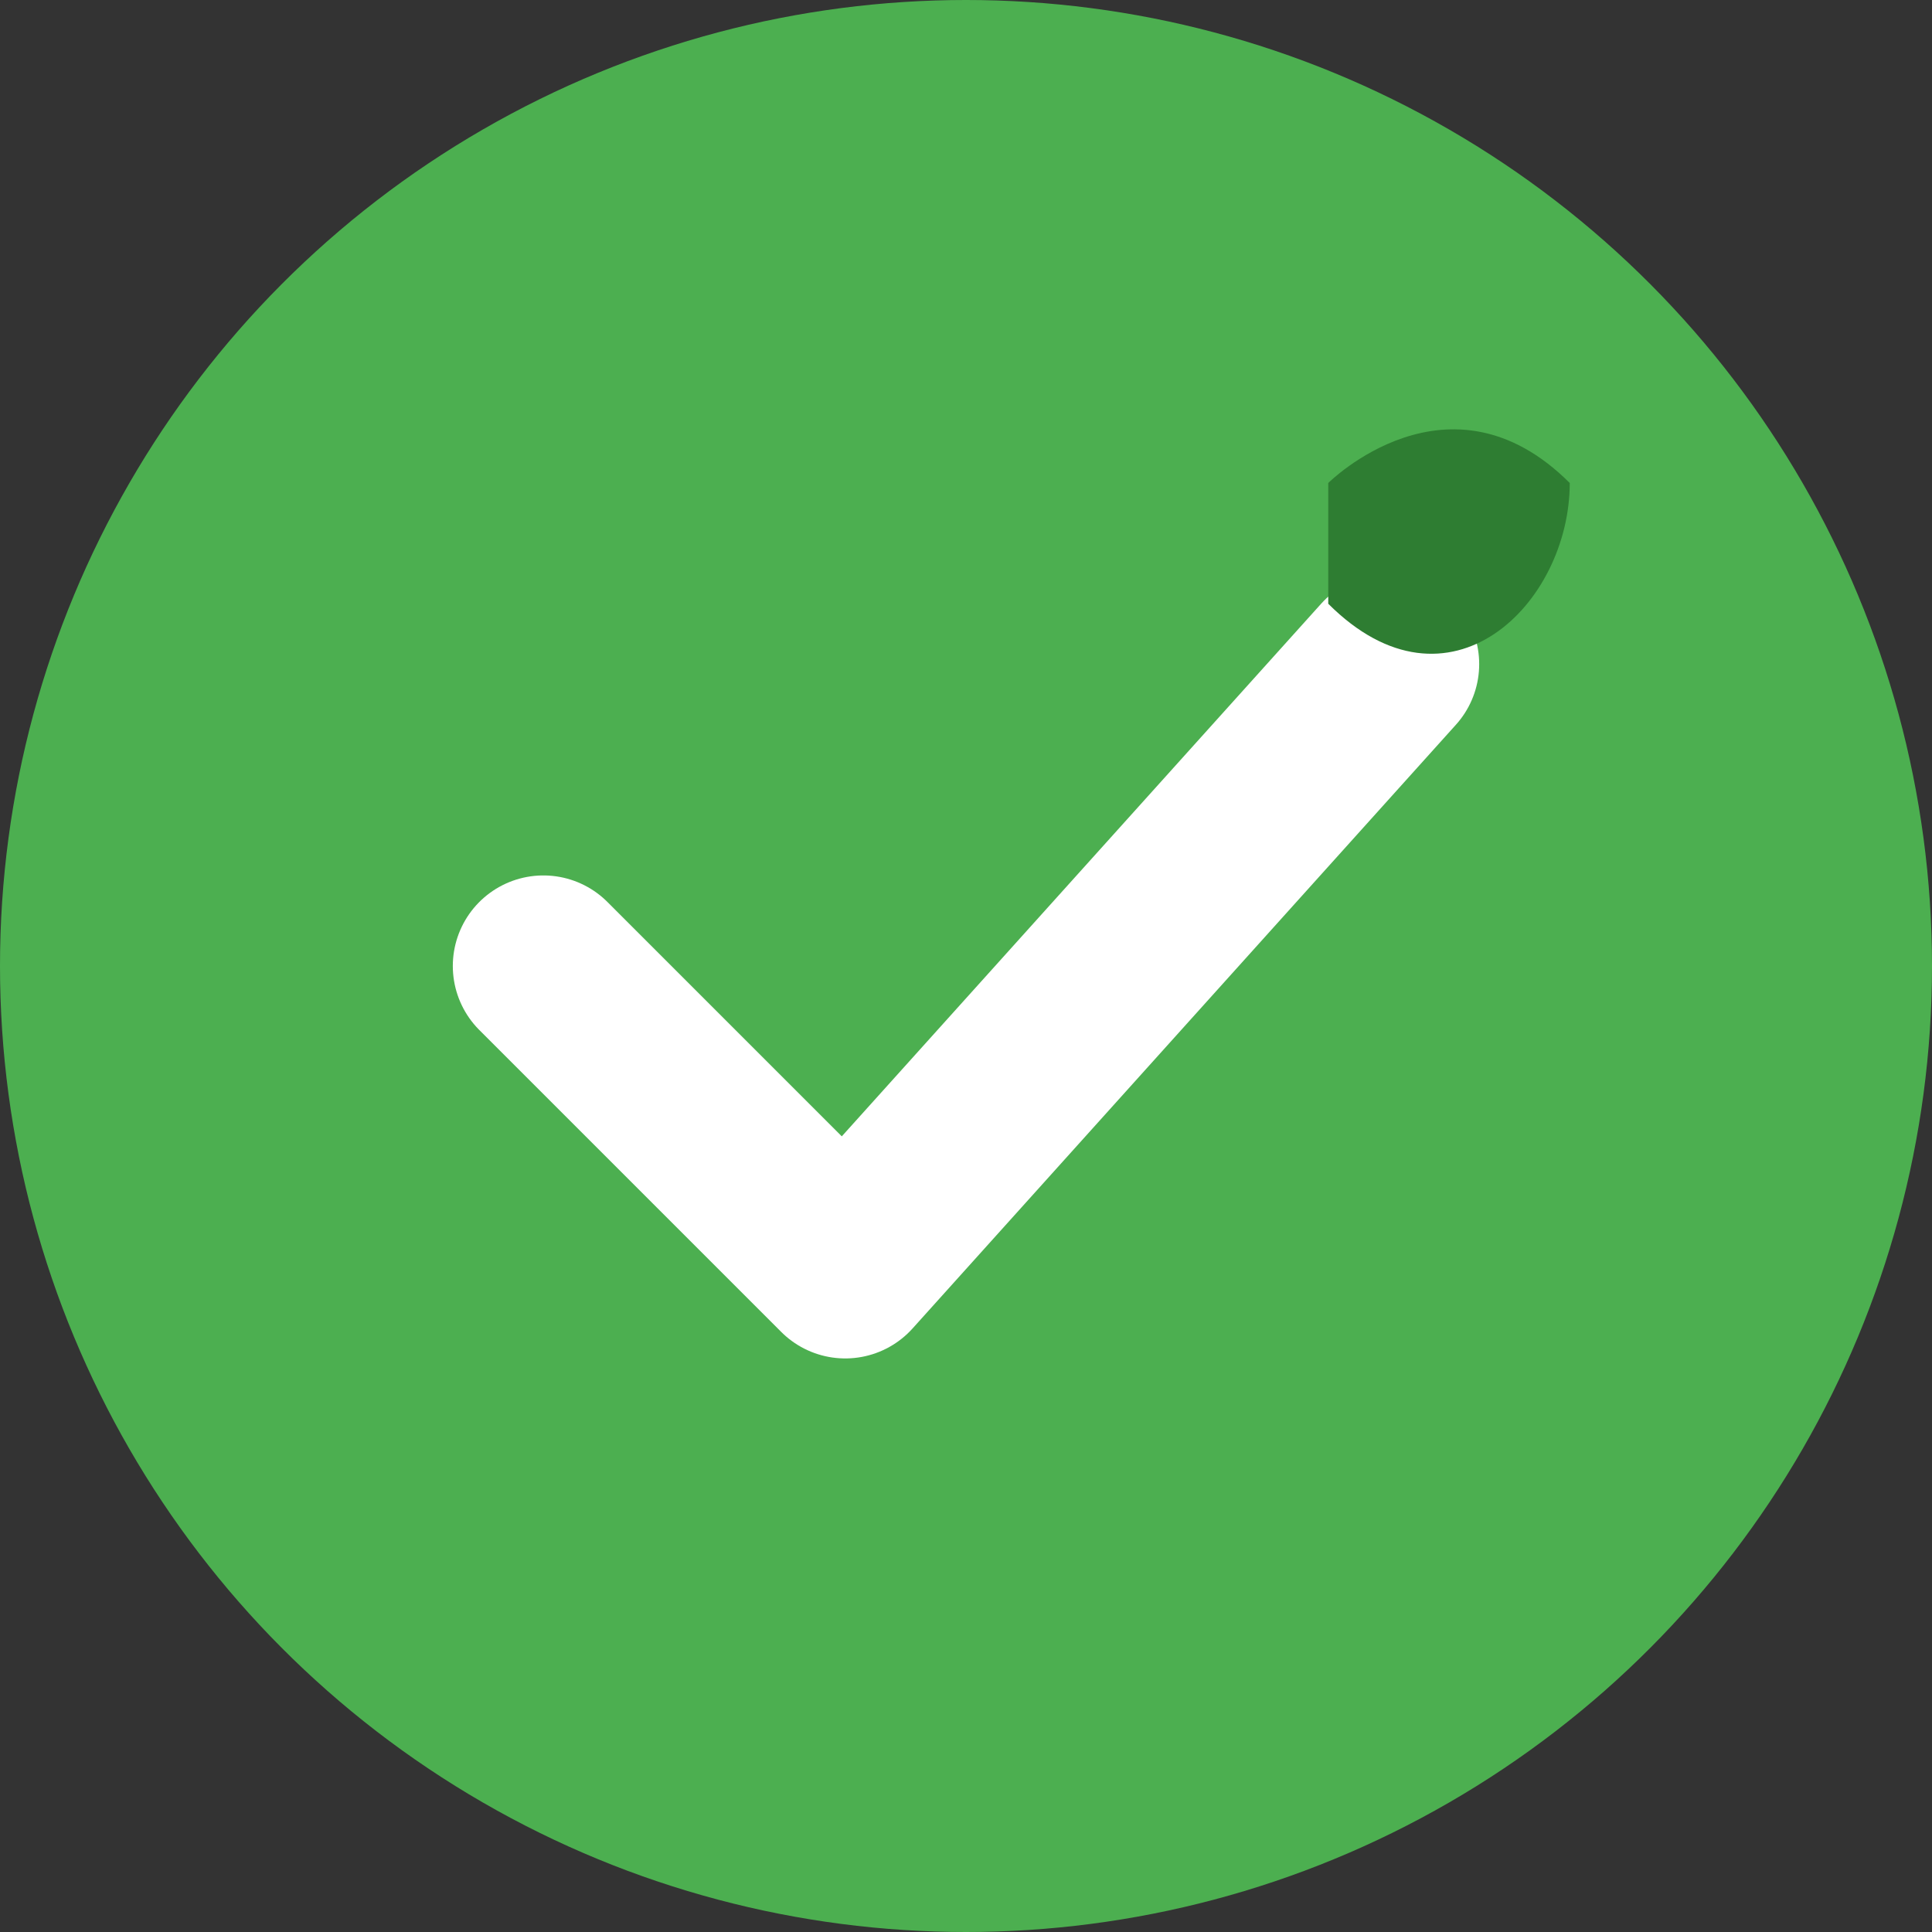 <svg width="32" height="32" viewBox="0 0 32 32" fill="none" xmlns="http://www.w3.org/2000/svg">
  <rect x="0" y="0" width="32" height="32" fill="#333333" stroke="none"/>
  <!-- Background circle -->
  <circle cx="16" cy="16" r="16" fill="#4CAF50"/>
  
  <!-- Check mark -->
  <path d="M9 16L14 21L23 11" stroke="white" stroke-width="3" stroke-linecap="round" stroke-linejoin="round"/>
  
  <!-- Small leaf accent -->
  <path d="M22 8C22 8 24 6 26 8C26 10 24 12 22 10V8Z" fill="#2E7D32"/>
</svg>